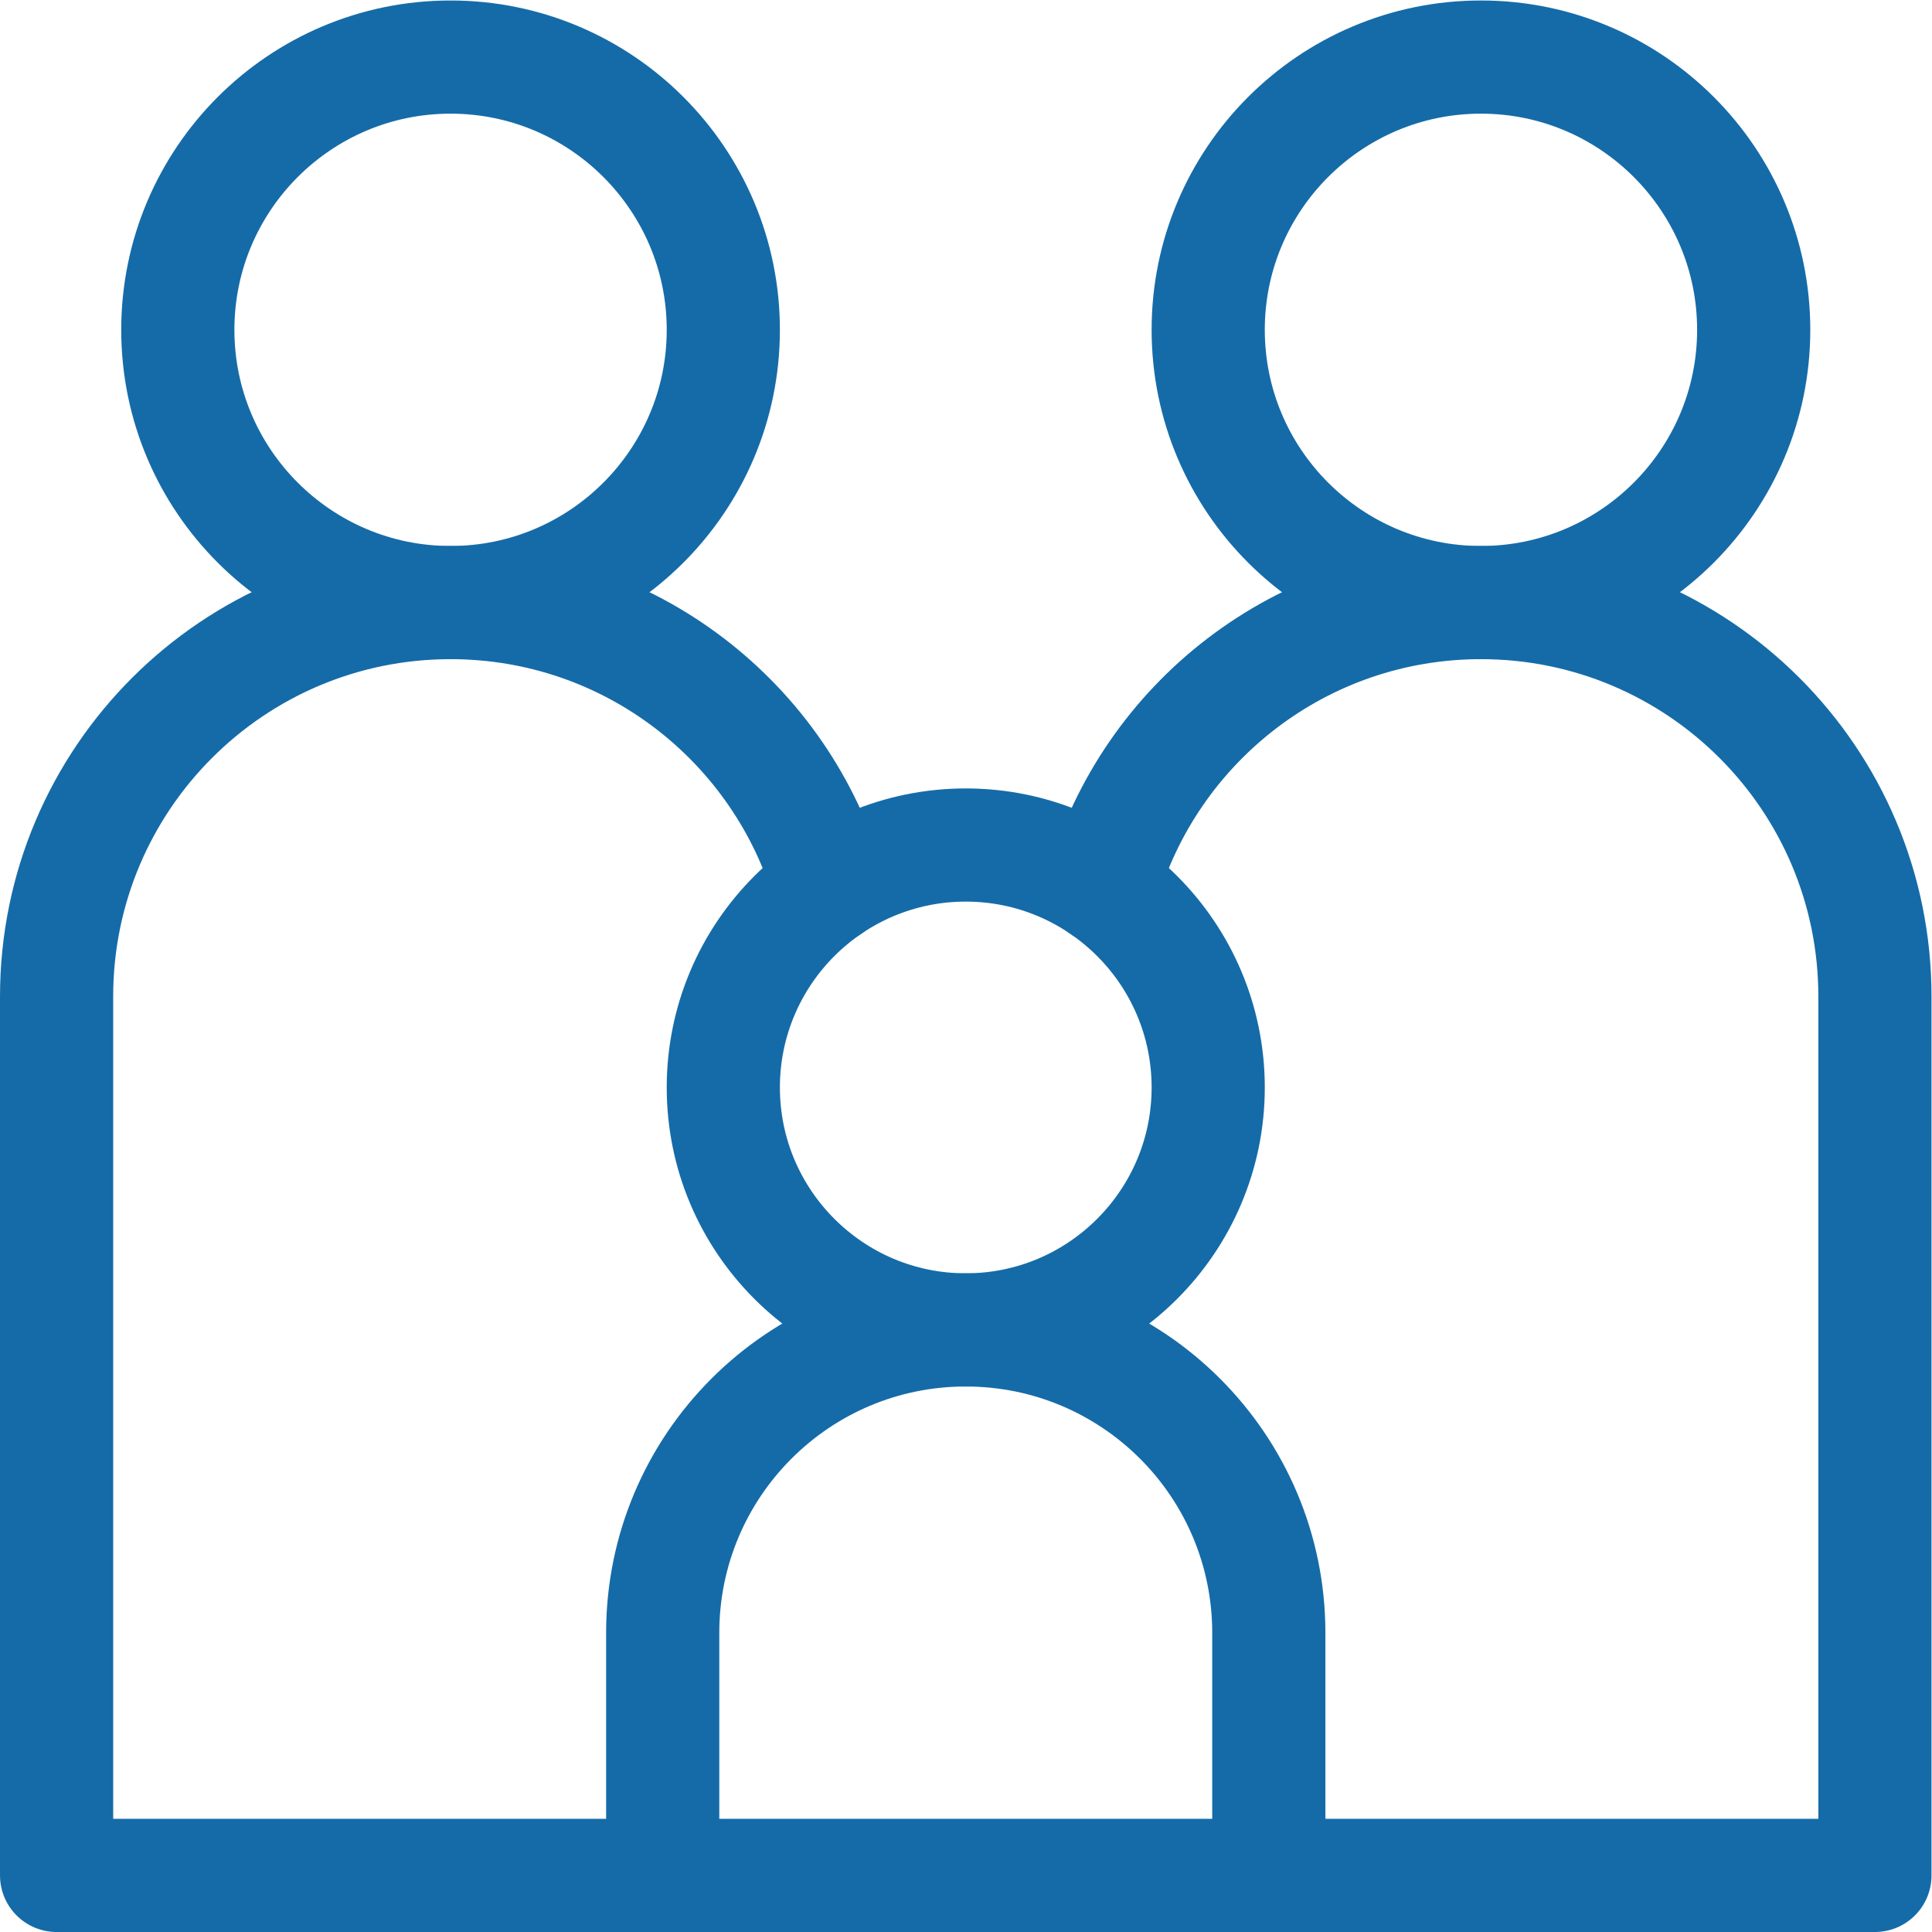 <?xml version="1.0" encoding="UTF-8" standalone="no"?>
<!-- Created with Inkscape (http://www.inkscape.org/) -->

<svg
   version="1.1"
   id="svg1386"
   xml:space="preserve"
   width="682.667"
   height="682.667"
   viewBox="0 0 682.667 682.667"
   xmlns="http://www.w3.org/2000/svg"
   xmlns:svg="http://www.w3.org/2000/svg"><defs
     id="defs1390"><clipPath
       clipPathUnits="userSpaceOnUse"
       id="clipPath1400"><path
         d="M 0,512 H 512 V 0 H 0 Z"
         id="path1398" /></clipPath></defs><g
     id="g1392"
     transform="matrix(1.333,0,0,-1.333,0,682.667)"><g
       id="g1394"><g
         id="g1396"
         clip-path="url(#clipPath1400)"><g
           id="g1402"
           transform="translate(119.434,497)"><path
             d="m 0,0 c 39.903,0 72.3,-32.397 72.3,-72.3 0,-39.903 -32.397,-72.3 -72.3,-72.3 -39.903,0 -72.3,32.397 -72.3,72.3 C -72.3,-32.397 -39.903,0 0,0 Z"
             style="fill:none;stroke:#156ba8;stroke-width:30;stroke-linecap:round;stroke-linejoin:round;stroke-miterlimit:10;stroke-dasharray:none;stroke-opacity:1"
             id="path1404" /></g><g
           id="g1406"
           transform="translate(392.566,497)"><path
             d="m 0,0 c -39.903,0 -72.3,-32.397 -72.3,-72.3 0,-39.903 32.397,-72.3 72.3,-72.3 39.903,0 72.3,32.397 72.3,72.3 C 72.3,-32.397 39.903,0 0,0 Z"
             style="fill:none;stroke:#156ba8;stroke-width:30;stroke-linecap:round;stroke-linejoin:round;stroke-miterlimit:10;stroke-dasharray:none;stroke-opacity:1"
             id="path1408" /></g><g
           id="g1410"
           transform="translate(256,288.133)"><path
             d="m 0,0 c 35.47,0 64.267,-28.797 64.267,-64.267 0,-35.469 -28.797,-64.266 -64.267,-64.266 -35.47,0 -64.267,28.797 -64.267,64.266 C -64.267,-28.797 -35.47,0 0,0 Z"
             style="fill:none;stroke:#156ba8;stroke-width:30;stroke-linecap:round;stroke-linejoin:round;stroke-miterlimit:10;stroke-dasharray:none;stroke-opacity:1"
             id="path1412" /></g><g
           id="g1414"
           transform="translate(336.333,79.267)"><path
             d="m 0,0 c 0,44.367 -35.967,80.333 -80.333,80.333 h -0.016 c -44.358,0 -80.317,-35.959 -80.317,-80.317 V -64.267 H 0 Z"
             style="fill:none;stroke:#156ba8;stroke-width:30;stroke-linecap:round;stroke-linejoin:round;stroke-miterlimit:10;stroke-dasharray:none;stroke-opacity:1"
             id="path1416" /></g><g
           id="g1418"
           transform="translate(175.667,15)"><path
             d="m 0,0 h -160.667 v 232.967 c 0,57.677 46.757,104.433 104.434,104.433 47.619,0 87.794,-31.871 100.357,-75.446"
             style="fill:none;stroke:#156ba8;stroke-width:30;stroke-linecap:round;stroke-linejoin:round;stroke-miterlimit:10;stroke-dasharray:none;stroke-opacity:1"
             id="path1420" /></g><g
           id="g1422"
           transform="translate(336.333,15)"><path
             d="m 0,0 h 160.667 v 232.967 c 0,57.677 -46.757,104.433 -104.434,104.433 -47.619,0 -87.794,-31.871 -100.357,-75.446"
             style="fill:none;stroke:#156ba8;stroke-width:30;stroke-linecap:round;stroke-linejoin:round;stroke-miterlimit:10;stroke-dasharray:none;stroke-opacity:1"
             id="path1424" /></g></g></g></g></svg>

